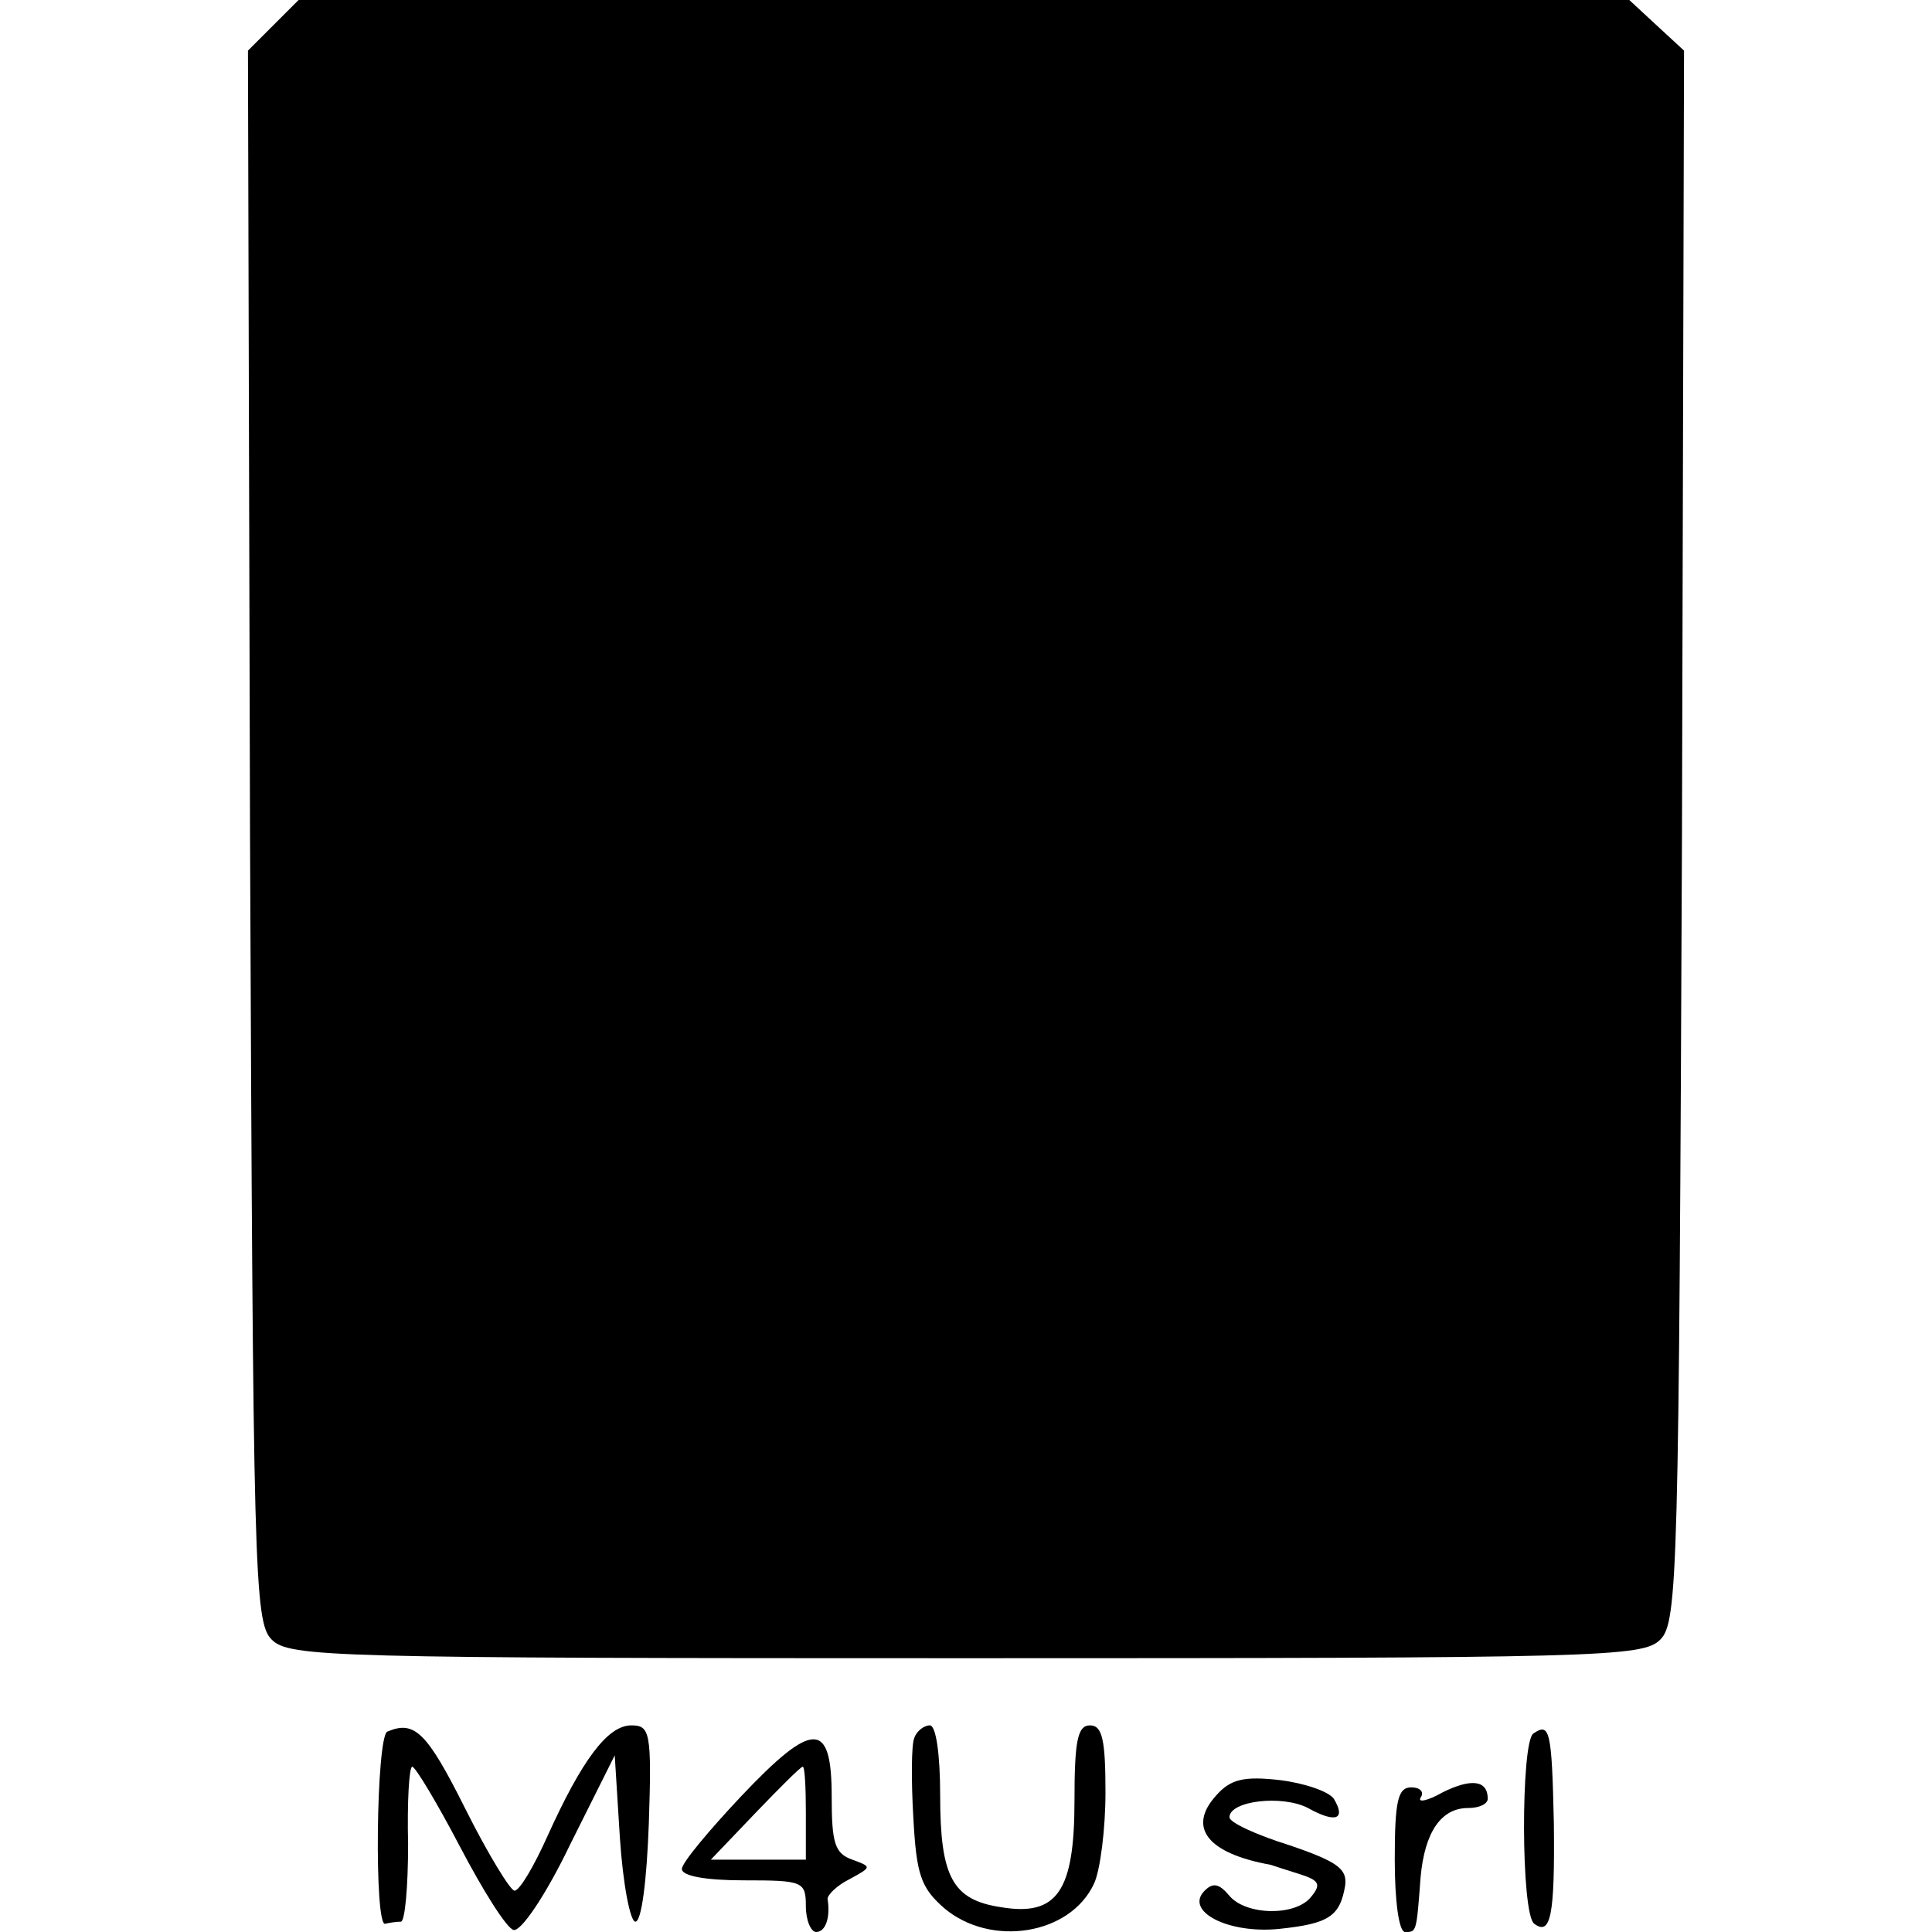 <?xml version="1.0" standalone="no"?>
<!DOCTYPE svg PUBLIC "-//W3C//DTD SVG 20010904//EN"
 "http://www.w3.org/TR/2001/REC-SVG-20010904/DTD/svg10.dtd">
<svg version="1.0" xmlns="http://www.w3.org/2000/svg"
 width="187pt" height="187pt" viewBox="0 0 187 187"
 preserveAspectRatio="xMidYMid meet">
<g transform="translate(0,187) scale(0.1,-0.1)"
fill="#000000" stroke="none">
<path d="M264 1845 l-24 -24 2 -760 c3 -715 4 -761 21 -778 17 -17 57 -18 672
-18 615 0 655 1 672 18 17 17 18 63 21 778 l2 760 -26 24 -27 25 -644 0 -644
0 -25 -25z"/>
<path d="M375 194 c-11 -4 -13 -191 -2 -186 4 1 11 2 15 2 4 0 7 34 7 75 -1
41 1 75 4 75 3 0 24 -35 46 -77 22 -42 45 -79 52 -81 7 -2 31 33 55 83 l43 86
5 -80 c3 -45 10 -81 15 -81 6 0 11 40 13 95 3 89 1 95 -17 95 -23 0 -48 -34
-81 -107 -13 -29 -27 -53 -32 -53 -4 0 -26 36 -48 80 -37 74 -49 85 -75 74z"/>
<path d="M885 188 c-3 -7 -3 -42 -1 -77 3 -55 7 -68 30 -88 45 -38 122 -26
145 24 6 13 11 53 11 88 0 51 -3 65 -15 65 -12 0 -15 -15 -15 -73 0 -88 -17
-112 -71 -103 -47 7 -59 29 -59 108 0 40 -4 68 -10 68 -6 0 -13 -6 -15 -12z"/>
<path d="M1484 192 c-12 -9 -12 -175 1 -184 16 -12 20 8 19 97 -2 91 -4 98
-20 87z"/>
<path d="M717 131 c-31 -33 -57 -64 -57 -70 0 -7 24 -11 60 -11 57 0 60 -1 60
-25 0 -14 5 -25 10 -25 9 0 14 14 11 32 0 4 9 13 21 19 22 12 22 12 3 19 -17
6 -20 16 -20 61 0 74 -18 74 -88 0z m63 -16 l0 -45 -46 0 -46 0 43 45 c24 25
44 45 46 45 2 0 3 -20 3 -45z"/>
<path d="M1177 132 c-28 -31 -8 -56 53 -67 3 -1 15 -5 28 -9 19 -6 21 -10 11
-22 -15 -19 -63 -18 -79 1 -10 12 -16 13 -24 5 -20 -20 23 -42 72 -37 48 5 59
12 64 42 2 16 -7 23 -54 39 -32 10 -58 22 -58 27 0 16 51 22 76 9 27 -15 37
-11 25 9 -5 7 -28 15 -52 18 -35 4 -48 1 -62 -15z"/>
<path d="M1396 135 c-14 -8 -24 -10 -21 -5 4 6 -1 10 -9 10 -13 0 -16 -13 -16
-70 0 -40 4 -70 10 -70 11 0 11 -1 15 53 4 44 20 67 46 67 11 0 19 4 19 9 0
18 -16 20 -44 6z"/>
</g>
</svg>
